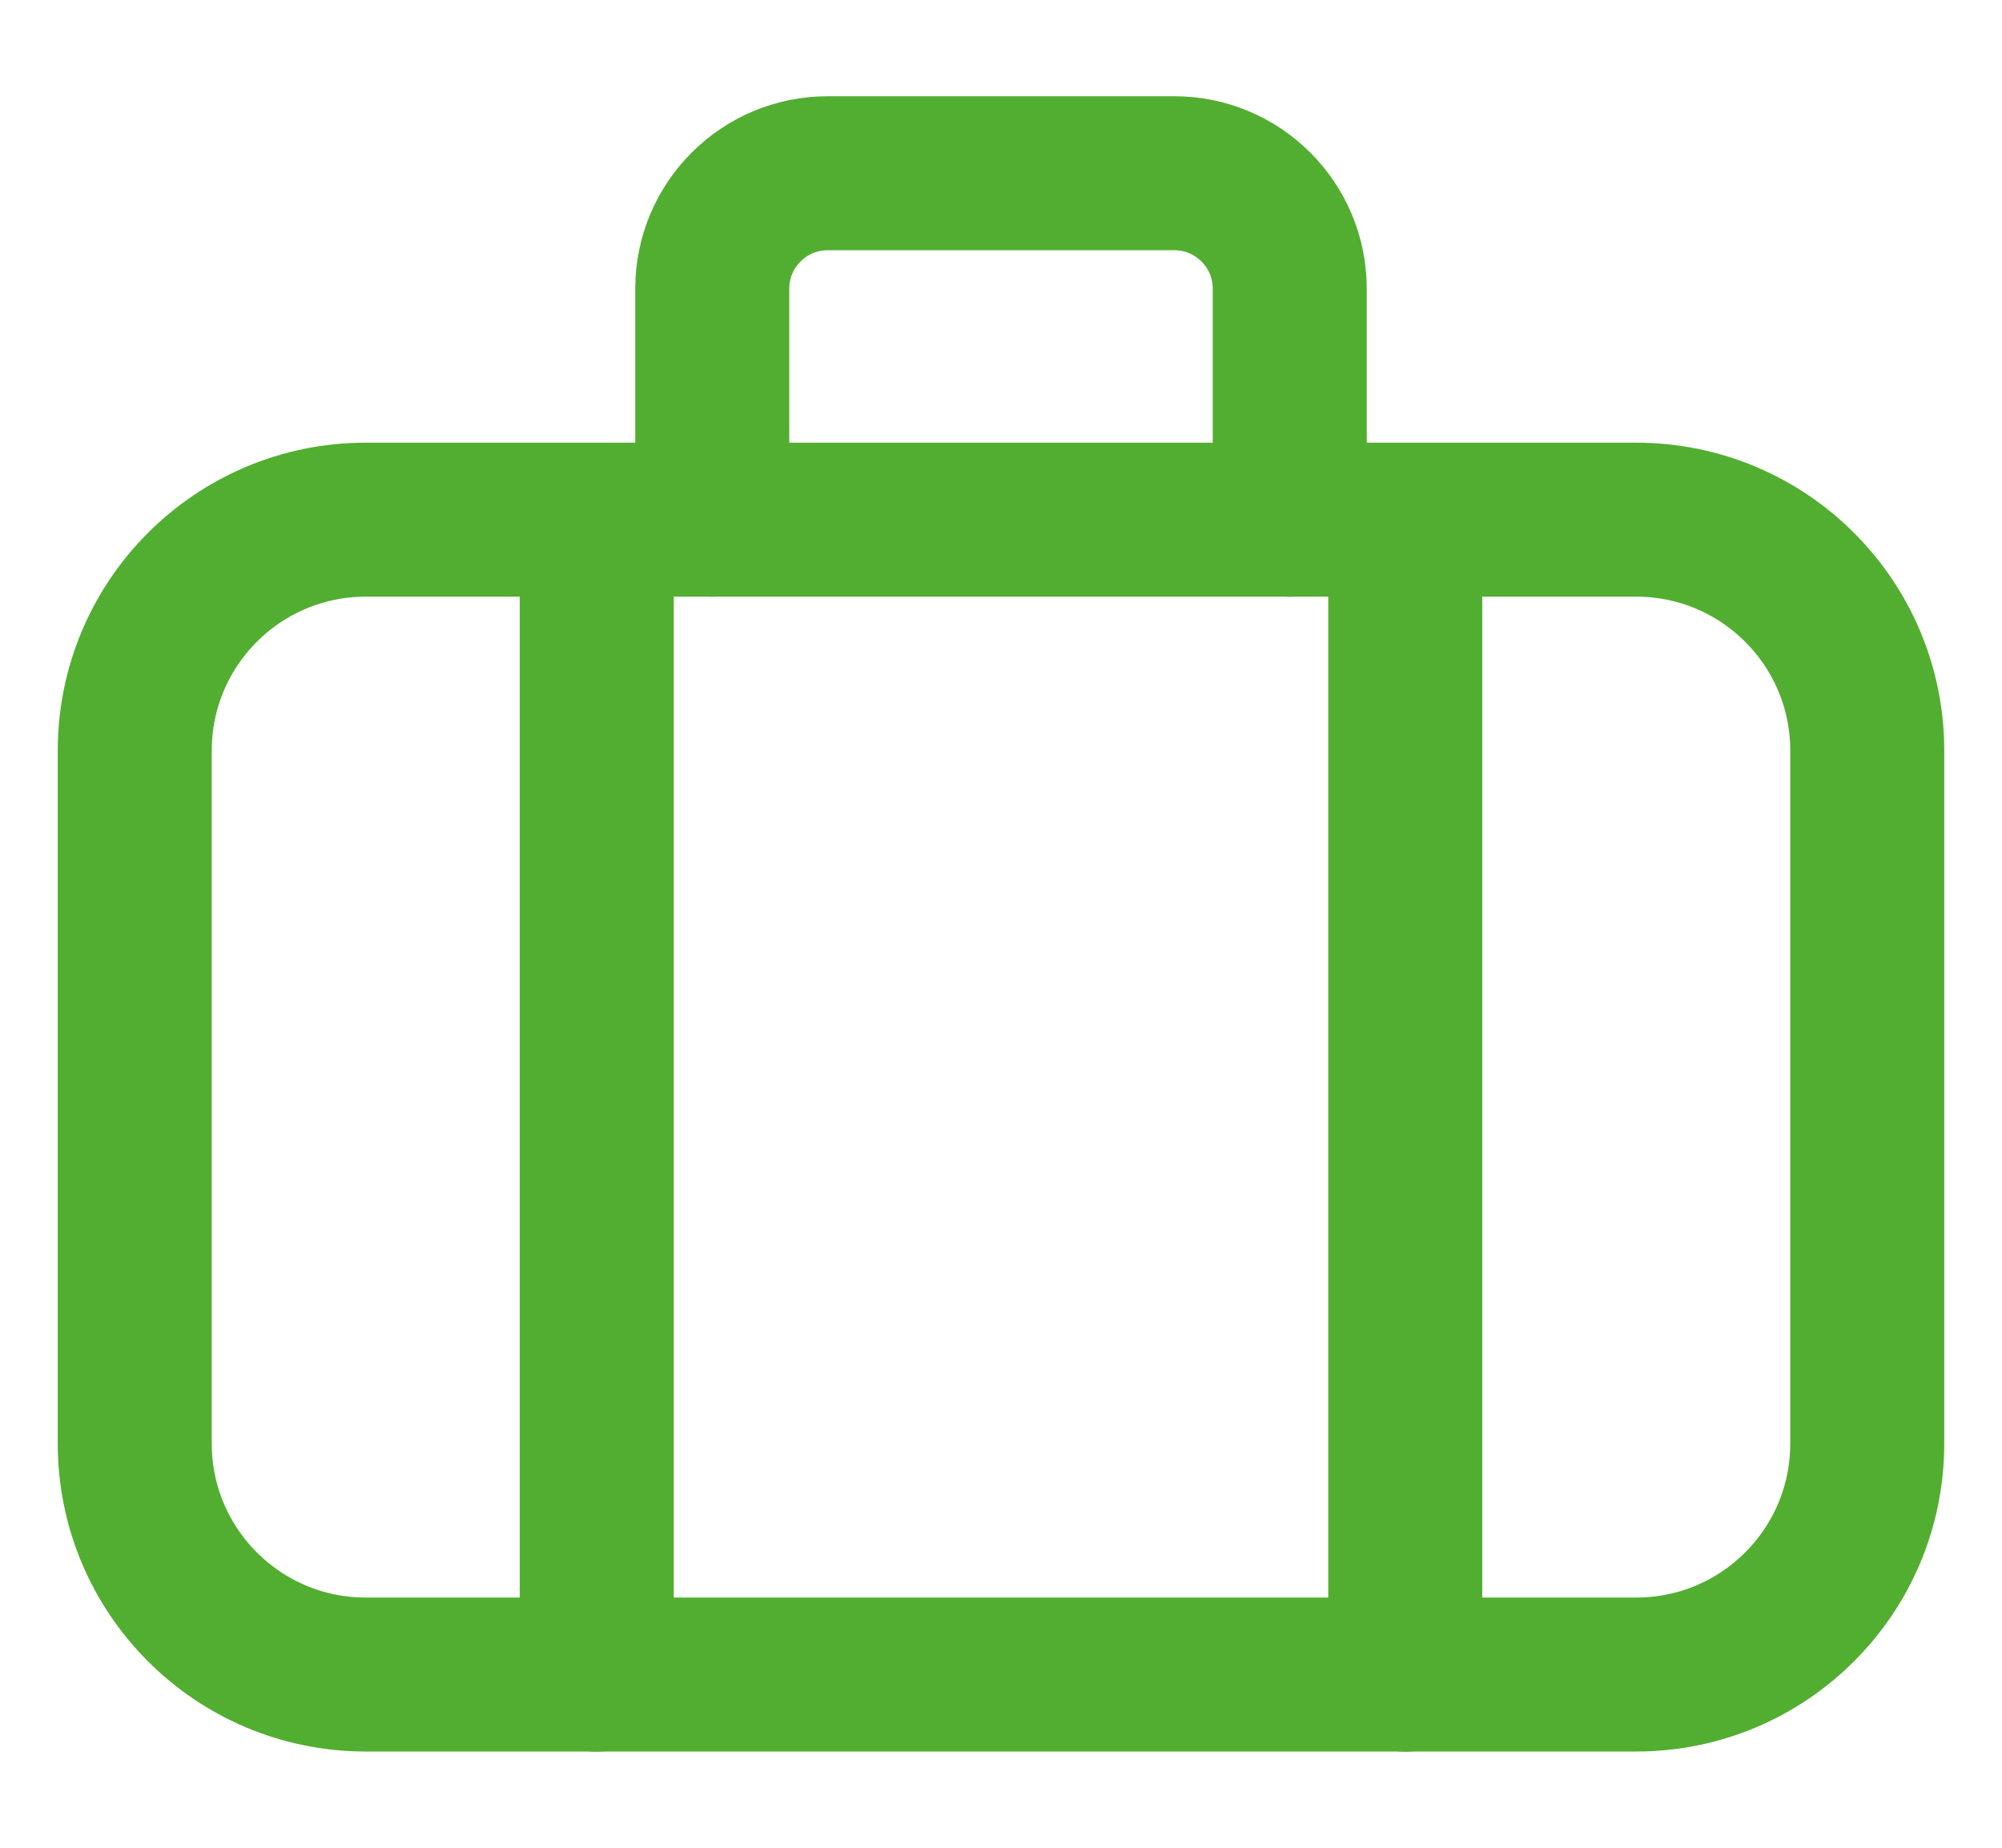 <svg width="26" height="24" viewBox="0 0 26 24" fill="none" xmlns="http://www.w3.org/2000/svg">
<path d="M4.75 21.75C3.093 21.75 1.75 20.407 1.75 18.75V9.75C1.75 8.093 3.093 6.75 4.75 6.75H21.25C22.907 6.75 24.25 8.093 24.25 9.75V18.75C24.25 20.407 22.907 21.75 21.25 21.75H4.75Z" stroke="#52AE30" stroke-width="2" stroke-linecap="round" stroke-linejoin="round"/>
<path d="M7.75 6.752V21.752" stroke="#52AE30" stroke-width="2" stroke-linecap="round" stroke-linejoin="round"/>
<path d="M18.25 6.752V21.752" stroke="#52AE30" stroke-width="2" stroke-linecap="round" stroke-linejoin="round"/>
<path d="M16.75 6.75V3.75C16.75 2.922 16.078 2.25 15.25 2.25H10.75V2.25C9.922 2.25 9.25 2.922 9.25 3.75V3.75V6.75" stroke="#52AE30" stroke-width="2" stroke-linecap="round" stroke-linejoin="round"/>
</svg>
